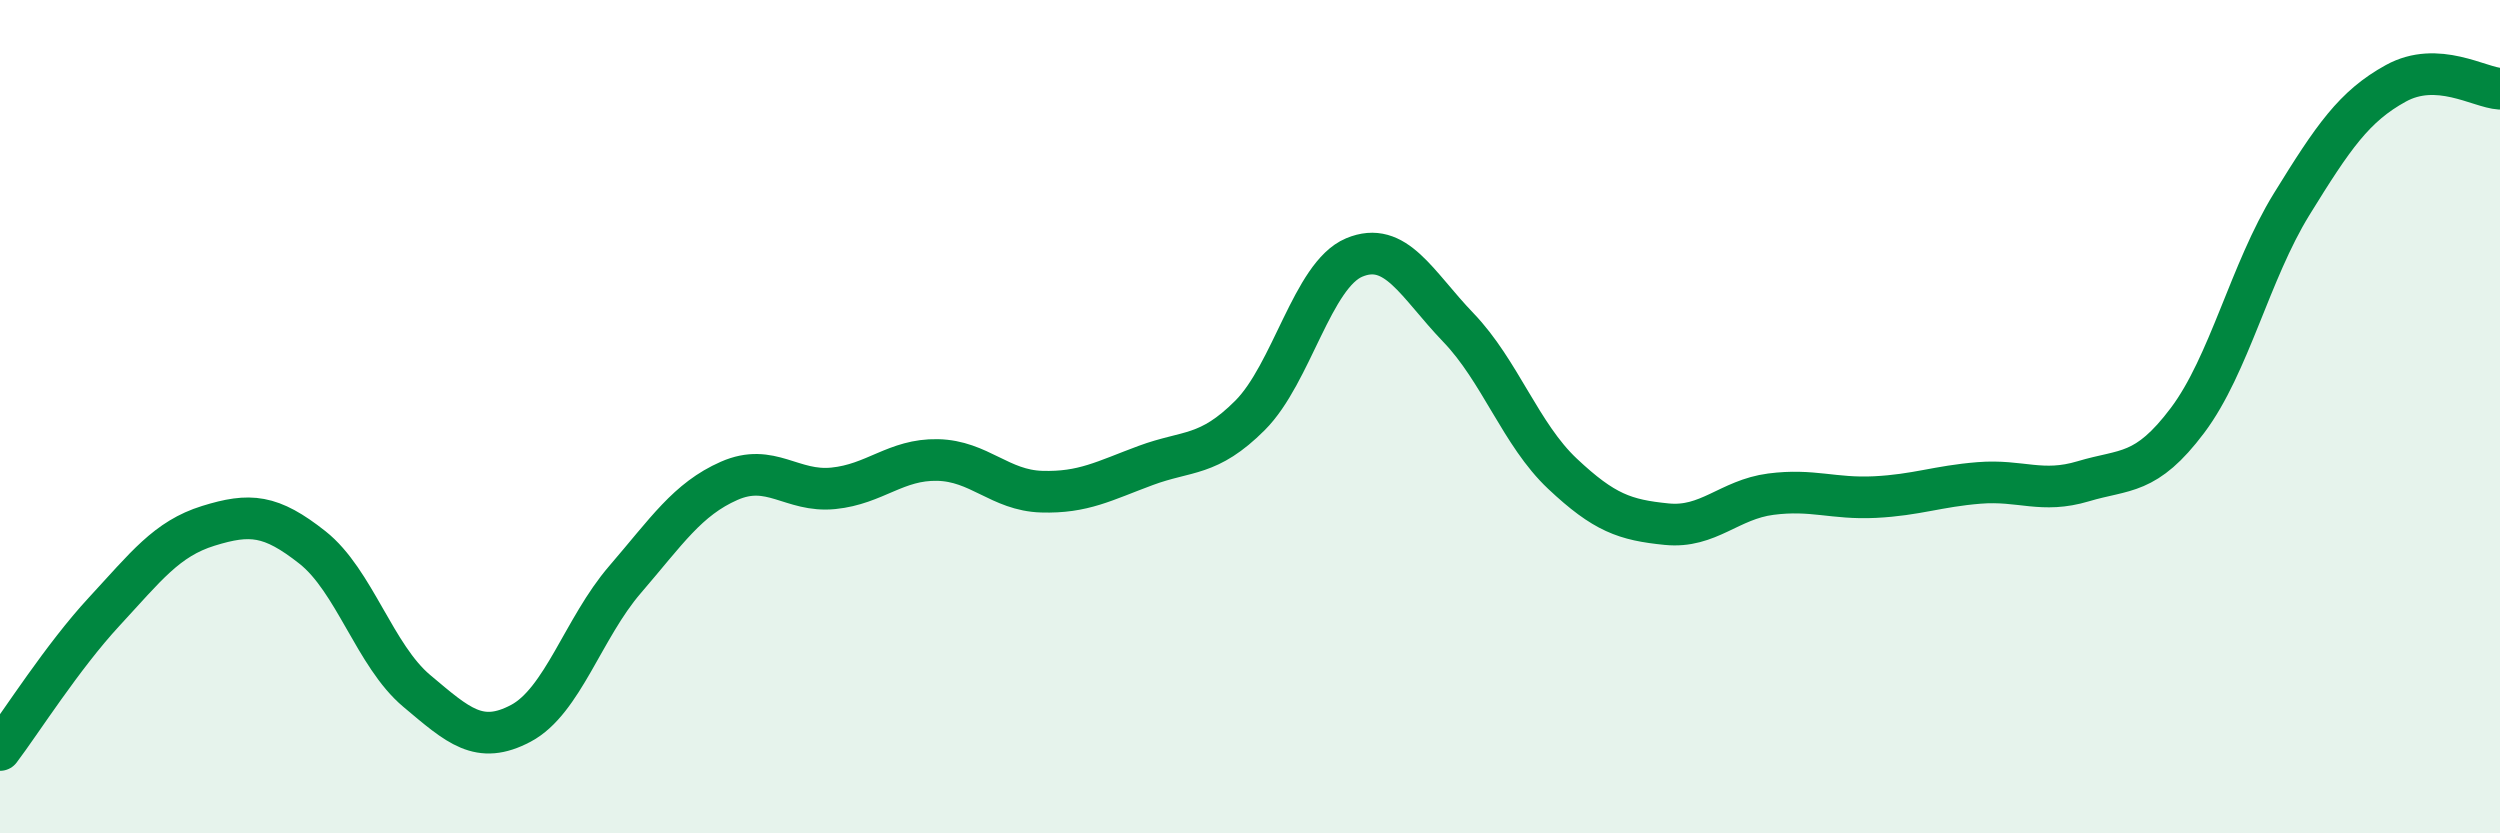 
    <svg width="60" height="20" viewBox="0 0 60 20" xmlns="http://www.w3.org/2000/svg">
      <path
        d="M 0,18 C 0.5,17.34 1.5,15.76 2.5,14.68 C 3.5,13.6 4,12.93 5,12.62 C 6,12.31 6.5,12.35 7.5,13.14 C 8.5,13.93 9,15.74 10,16.58 C 11,17.42 11.5,17.89 12.5,17.36 C 13.5,16.83 14,15.07 15,13.91 C 16,12.75 16.5,11.98 17.5,11.54 C 18.5,11.1 19,11.82 20,11.72 C 21,11.62 21.5,11.02 22.5,11.04 C 23.5,11.06 24,11.77 25,11.8 C 26,11.83 26.5,11.54 27.5,11.17 C 28.5,10.8 29,10.97 30,9.97 C 31,8.97 31.5,6.6 32.5,6.18 C 33.5,5.76 34,6.82 35,7.86 C 36,8.9 36.5,10.43 37.5,11.37 C 38.5,12.31 39,12.48 40,12.58 C 41,12.68 41.5,11.99 42.5,11.86 C 43.5,11.73 44,11.98 45,11.93 C 46,11.88 46.5,11.67 47.5,11.59 C 48.5,11.51 49,11.85 50,11.55 C 51,11.25 51.5,11.42 52.5,10.09 C 53.5,8.76 54,6.52 55,4.9 C 56,3.28 56.5,2.55 57.5,2 C 58.5,1.45 59.5,2.1 60,2.13L60 20L0 20Z"
        fill="#008740"
        opacity="0.1"
        stroke-linecap="round"
        stroke-linejoin="round"
      />
      <path
        d="M 0,18 C 0.5,17.34 1.5,15.76 2.5,14.68 C 3.5,13.6 4,12.93 5,12.62 C 6,12.31 6.5,12.35 7.5,13.14 C 8.5,13.93 9,15.74 10,16.58 C 11,17.42 11.5,17.89 12.5,17.36 C 13.5,16.83 14,15.07 15,13.91 C 16,12.75 16.5,11.98 17.5,11.54 C 18.5,11.1 19,11.82 20,11.72 C 21,11.62 21.5,11.02 22.5,11.04 C 23.5,11.06 24,11.77 25,11.8 C 26,11.83 26.5,11.54 27.5,11.17 C 28.5,10.8 29,10.97 30,9.97 C 31,8.97 31.5,6.6 32.5,6.18 C 33.5,5.76 34,6.82 35,7.86 C 36,8.9 36.5,10.43 37.5,11.37 C 38.5,12.31 39,12.48 40,12.58 C 41,12.68 41.5,11.99 42.5,11.86 C 43.5,11.73 44,11.98 45,11.93 C 46,11.88 46.5,11.67 47.5,11.59 C 48.5,11.51 49,11.85 50,11.55 C 51,11.25 51.5,11.42 52.5,10.09 C 53.5,8.76 54,6.52 55,4.9 C 56,3.28 56.5,2.55 57.5,2 C 58.5,1.45 59.5,2.1 60,2.13"
        stroke="#008740"
        stroke-width="1"
        fill="none"
        stroke-linecap="round"
        stroke-linejoin="round"
      />
    </svg>
  
